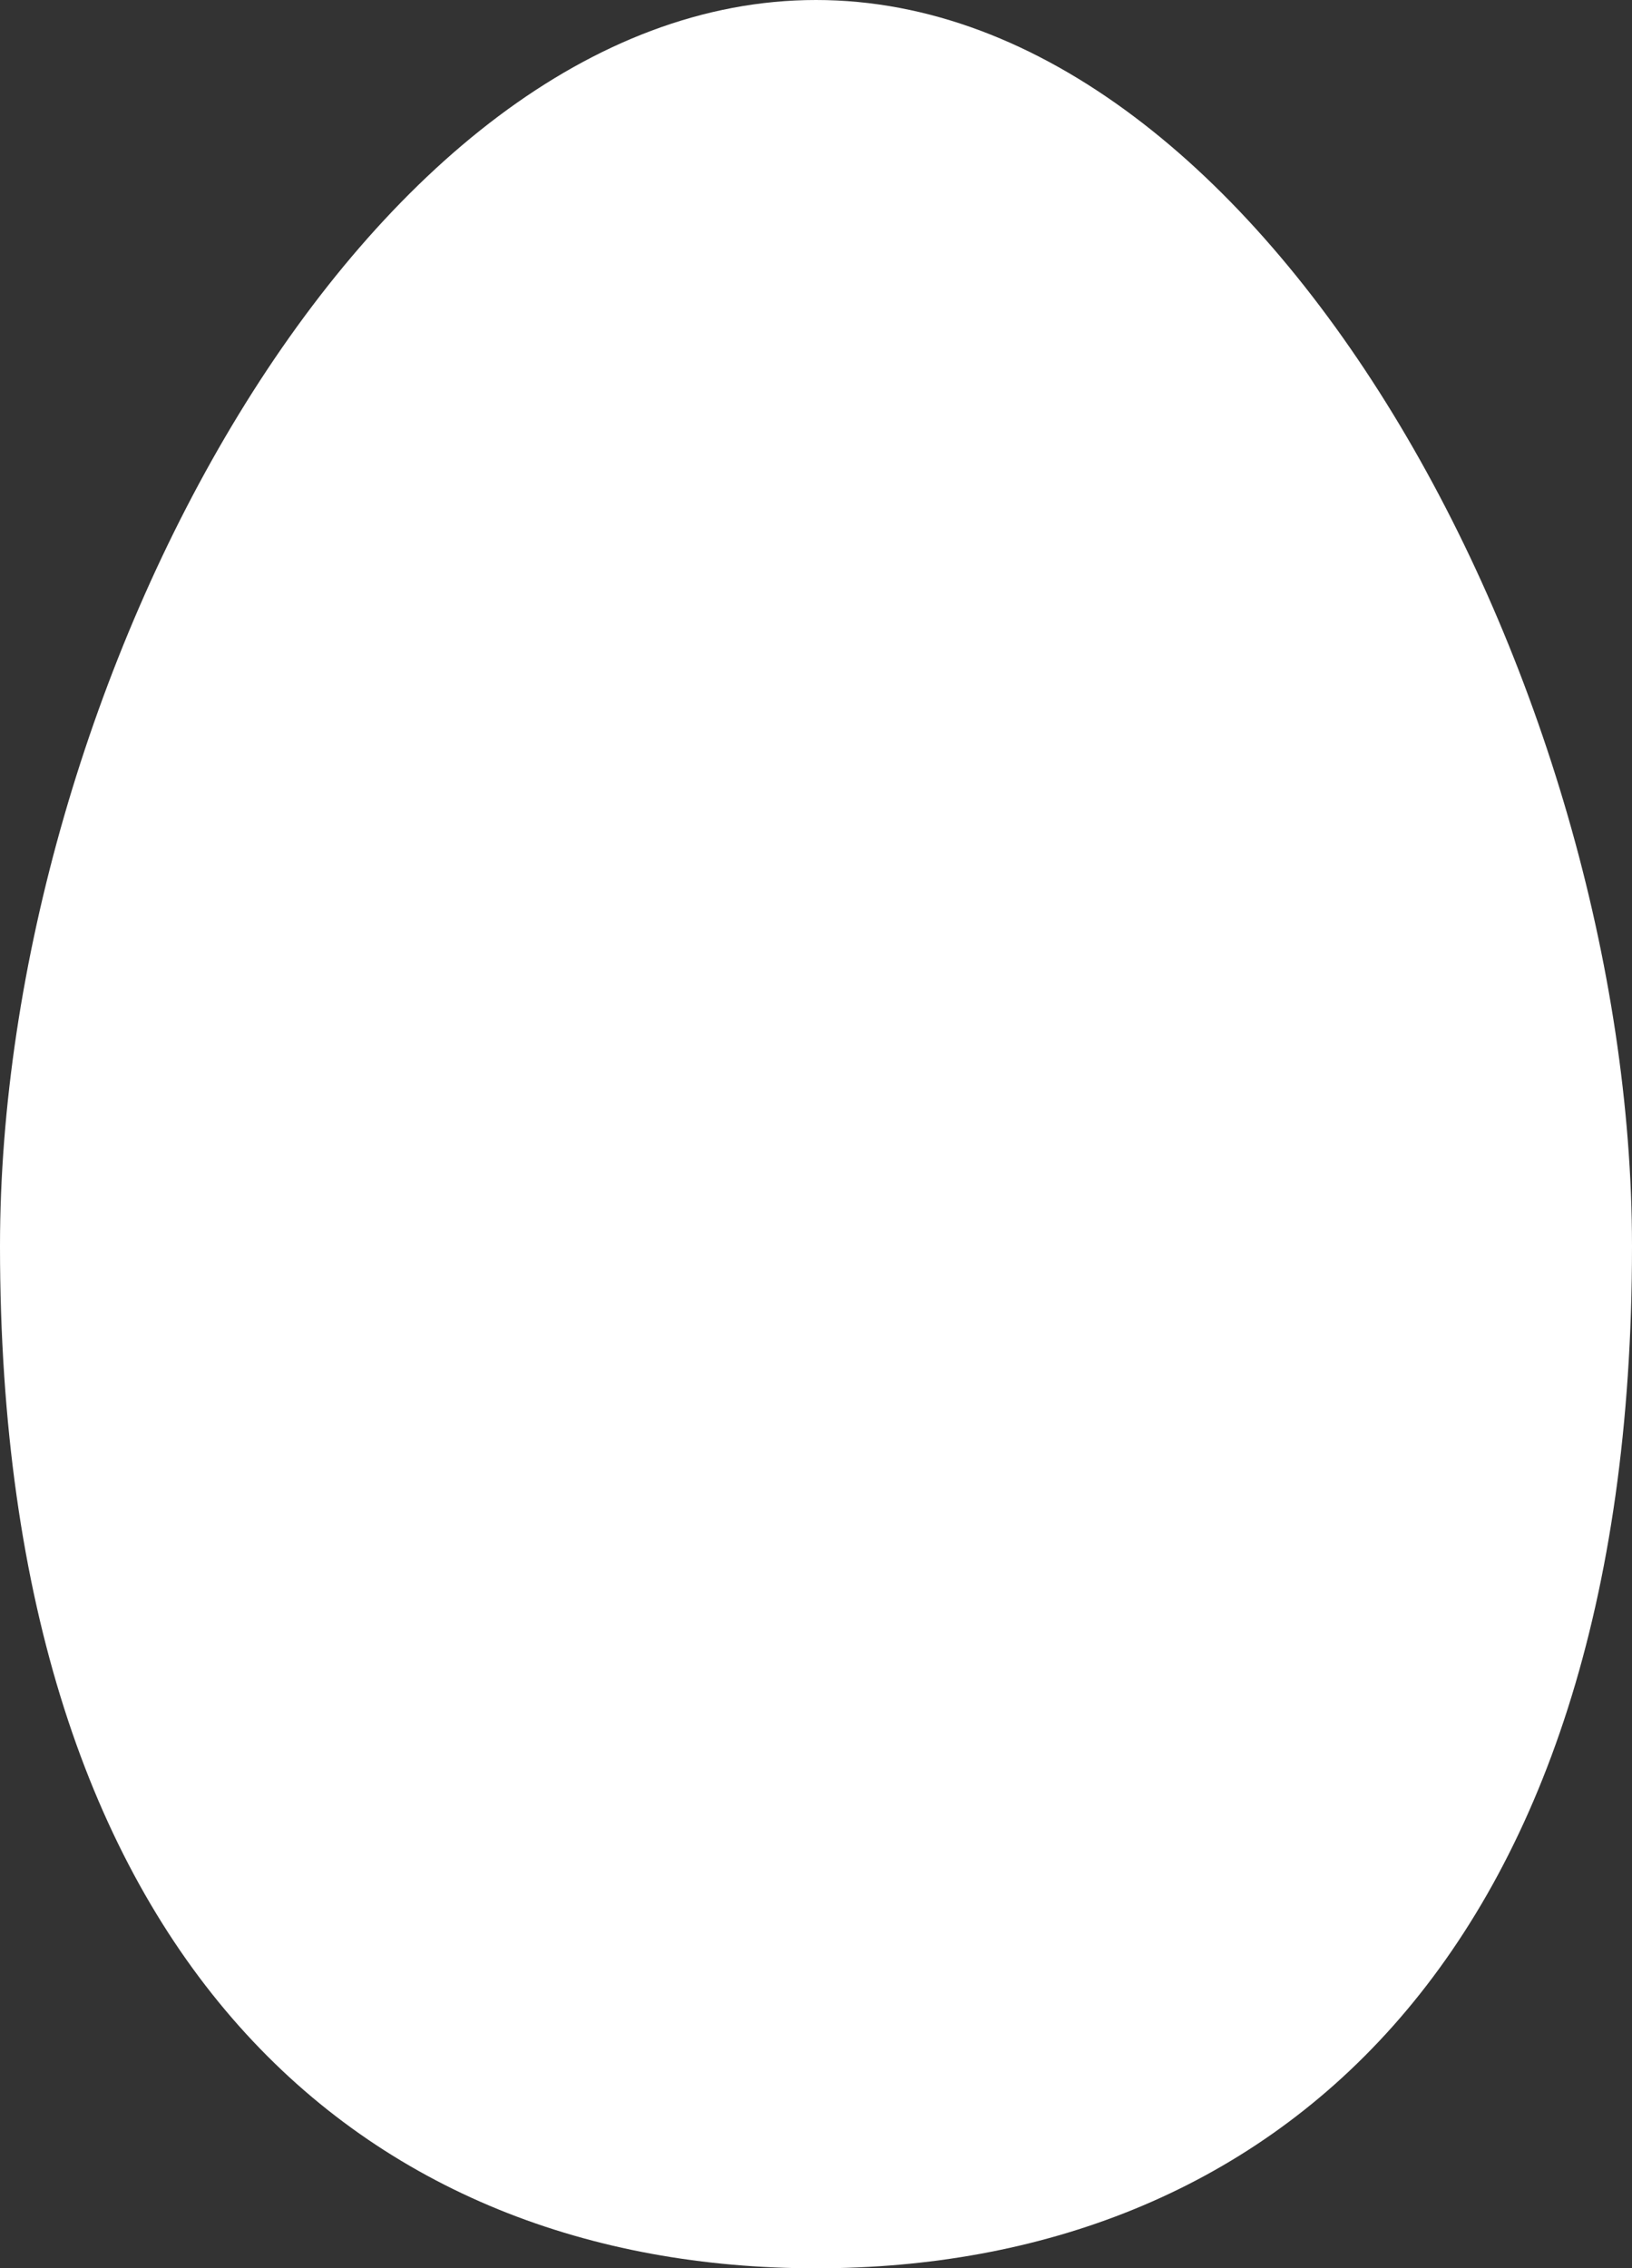 <?xml version="1.0" encoding="utf-8"?>
<!-- Generator: Adobe Illustrator 26.3.1, SVG Export Plug-In . SVG Version: 6.00 Build 0)  -->
<svg version="1.1" id="レイヤー_1" xmlns="http://www.w3.org/2000/svg" xmlns:xlink="http://www.w3.org/1999/xlink" x="0px"
	 y="0px" viewBox="0 0 199.8 277.6" style="enable-background:new 0 0 199.8 277.6;" xml:space="preserve">
<rect x="0" y="0" width="199.8" height="277.6" fill="#333333" stroke="none"/>
<style type="text/css">
	.st0{fill:#FFFFFF;}
</style>
<path class="st0" d="M199.8,152.5c0,87.7-44.7,125.1-99.9,125.1C44.7,277.6,0,240.2,0,152.5C0,84.3,44.7,0,99.9,0
	C155.1,0,199.8,84.3,199.8,152.5z"/>
</svg>
